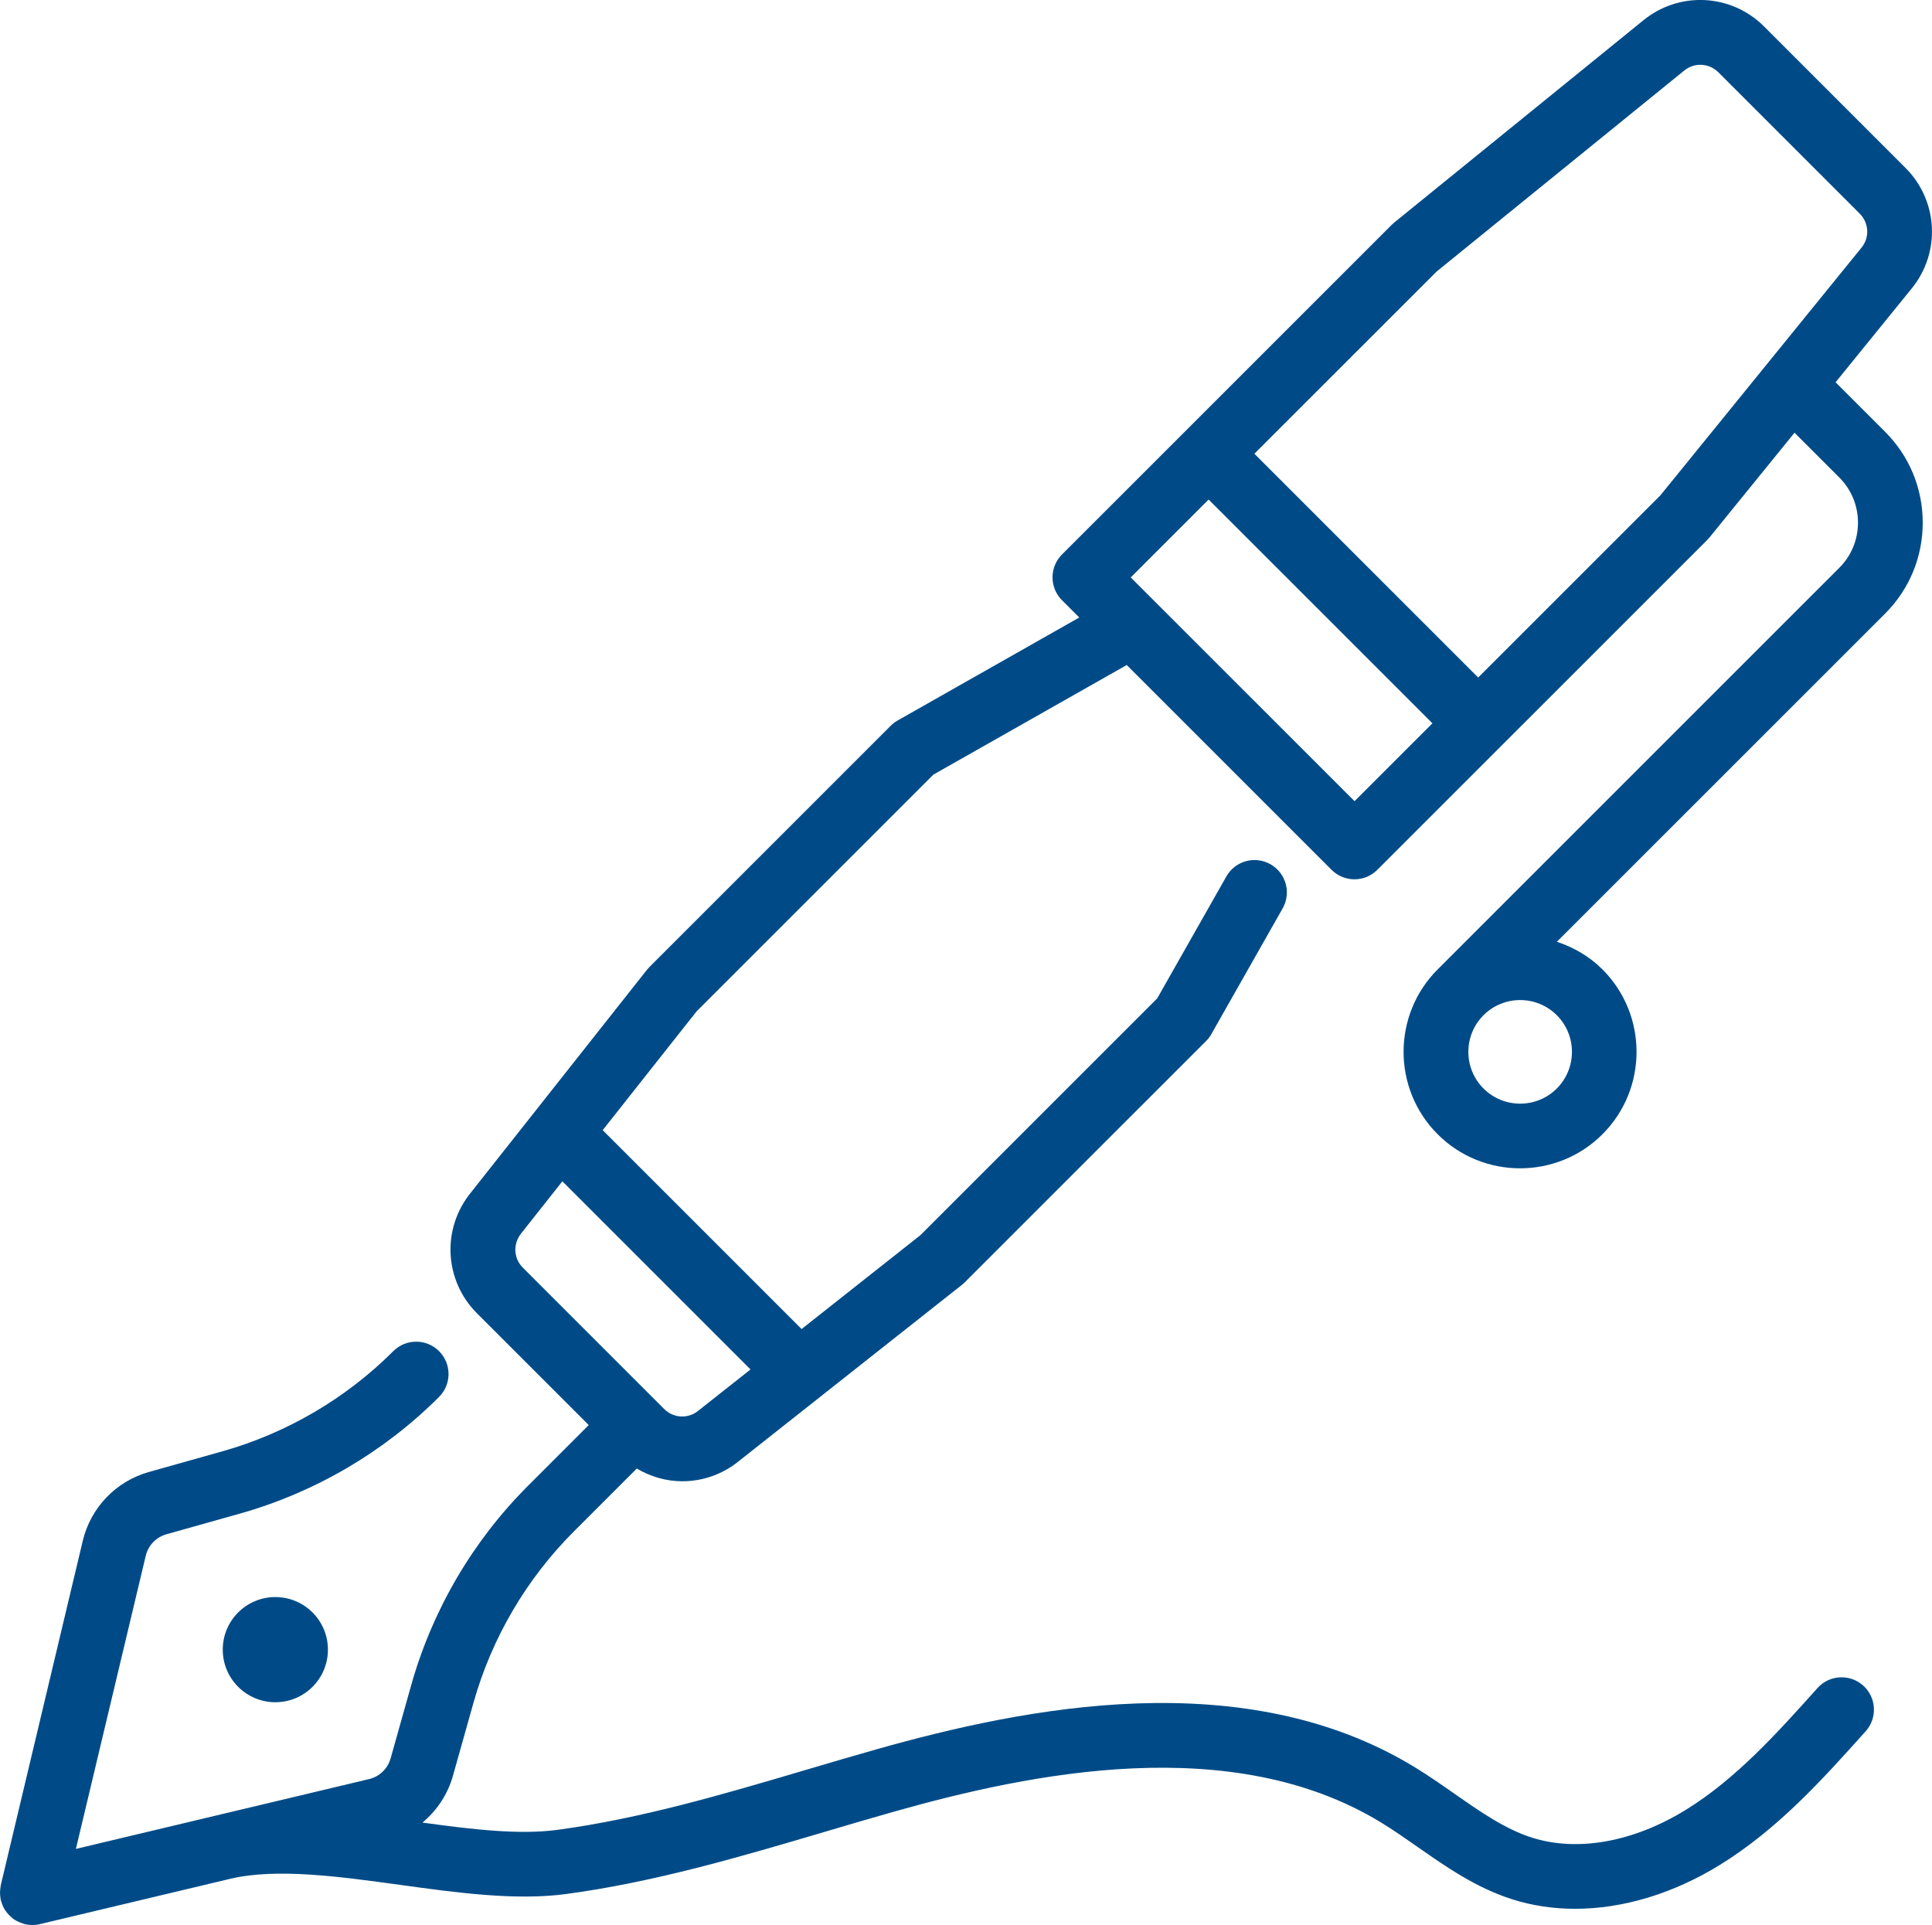 <?xml version="1.0" encoding="UTF-8"?>
<svg id="Capa_1" xmlns="http://www.w3.org/2000/svg" version="1.1" viewBox="0 0 64 63.771">
  <!-- Generator: Adobe Illustrator 29.5.1, SVG Export Plug-In . SVG Version: 2.1.0 Build 141)  -->
  <defs>
    <style>
      .st0 {
        fill: #004b87;
      }
    </style>
  </defs>
  <path class="st0" d="M60.807,12.662l2.522-3.107c.967-1.191.878-2.908-.207-3.993l-4.686-4.686c-1.085-1.085-2.802-1.174-3.993-.207l-8.25,6.697c-.029.023-.056.048-.083.074l-6.832,6.831c-0.0 0-.001 0-.001.001s-0.0.001-.001.001l-4.096,4.095c-.201.201-.314.474-.314.758s.113.557.314.758l.572.572-6.016,3.411c-.084.048-.161.106-.229.174l-7.991,7.99c-.029.03-.057.061-.083.093l-5.84,7.389c-.967,1.192-.878,2.908.207,3.993l3.703,3.702-2.013,2.013c-1.83,1.829-3.167,4.112-3.868,6.603l-.683,2.428c-.096.34-.369.603-.713.684l-5.096,1.214-.001 0-0.0 0-4.615,1.099,2.314-9.71c.082-.344.344-.617.684-.713l2.429-.683c2.49-.701,4.774-2.038,6.603-3.867.419-.419.419-1.097 0-1.516-.419-.419-1.098-.419-1.516-0-1.571,1.57-3.531,2.718-5.668,3.32l-2.429.683c-1.088.306-1.927,1.18-2.189,2.279L.026,62.45c-.003.012-.002.024-.005.036-.007.035-.011.071-.014.107-.004.036-.007.072-.007.108 0.0.031.003.062.006.094.004.041.008.081.016.121.002.011.002.021.004.032.002.01.009.017.012.027.029.106.07.208.128.299.007.011.015.019.022.029.057.083.125.157.204.222.009.008.017.016.026.024.08.061.171.109.268.146.022.008.043.016.065.022.023.007.045.018.069.024.08.019.16.027.238.028.003 0.0.006.002.01.002.082,0,.166-.009.249-.029l6.311-1.503c1.527-.362,3.608-.076,5.622.201,1.882.259,3.827.528,5.505.303,2.938-.395,5.791-1.239,8.55-2.055.767-.227,1.534-.454,2.302-.671,4.564-1.291,11.203-2.657,16.141.356.4.244.79.516,1.202.804.955.667,1.943,1.358,3.144,1.741.662.211,1.363.315,2.083.315,1.574,0,3.241-.496,4.794-1.453,1.926-1.188,3.403-2.835,4.832-4.428.395-.441.358-1.119-.082-1.514-.442-.395-1.118-.359-1.514.082-1.327,1.48-2.699,3.01-4.361,4.034-1.731,1.067-3.59,1.403-5.101.92-.891-.284-1.706-.854-2.568-1.456-.421-.294-.856-.598-1.313-.877-5.655-3.448-12.89-1.987-17.841-.588-.776.219-1.551.449-2.327.678-2.681.793-5.453,1.613-8.227,1.986-1.272.172-2.823-.014-4.474-.24.474-.397.833-.927,1.007-1.543l.683-2.428c.602-2.138,1.75-4.098,3.32-5.668l2.089-2.089c.464.273.983.421,1.506.421.66,0,1.322-.219,1.868-.662l7.401-5.848c.033-.026.064-.054.093-.083l7.991-7.99c.068-.068.127-.145.174-.229l2.363-4.167c.292-.515.111-1.169-.404-1.461-.515-.292-1.169-.112-1.461.404l-2.291,4.04-7.844,7.843-3.936,3.11-6.589-6.588,3.11-3.935,7.844-7.843,6.406-3.631,6.785,6.785c.209.209.484.314.758.314s.549-.105.758-.314l10.929-10.928c.026-.026.051-.054.074-.083l2.817-3.469,1.482,1.482c.4.4.62.932.62,1.497,0,.566-.22,1.097-.62,1.497l-13.304,13.303c-1.505,1.505-1.505,3.955 0,5.46.752.752,1.741,1.129,2.73,1.129s1.978-.376,2.73-1.129h0c1.505-1.505,1.505-3.955-0-5.46-.438-.438-.96-.733-1.511-.916l10.872-10.87c.805-.805,1.248-1.875,1.248-3.013s-.443-2.208-1.248-3.013c0,0-1.64-1.639-1.64-1.639ZM24.862,45.366l-1.733,1.369c-.335.273-.82.248-1.126-.058l-.223-.223c-.001-.001-.001-.001-.001-.002s-.001-.001-.002-.001l-4.459-4.459c-.306-.306-.331-.79-.05-1.137l1.361-1.722,6.233,6.233h0ZM44.871,26.541l-7.414-7.413,2.58-2.58,7.414,7.413s-2.58,2.58-2.58,2.58ZM55.002,16.41l-6.035,6.034-7.414-7.413,6.035-6.034,8.207-6.662c.336-.272.82-.247,1.126.058l4.686,4.686c.306.306.331.789.058,1.125l-6.663,8.206h0ZM50.357,33.129c.44,0,.879.168,1.214.502.669.669.669,1.758 0,2.428-.67.669-1.759.669-2.428,0-.669-.669-.669-1.757-.001-2.427 0-0.0.001-.001.001-.001l.001-.001c.335-.334.774-.501,1.213-.501Z"/>
  <circle class="st0" cx="9.121" cy="54.648" r="1.742"/>
</svg>